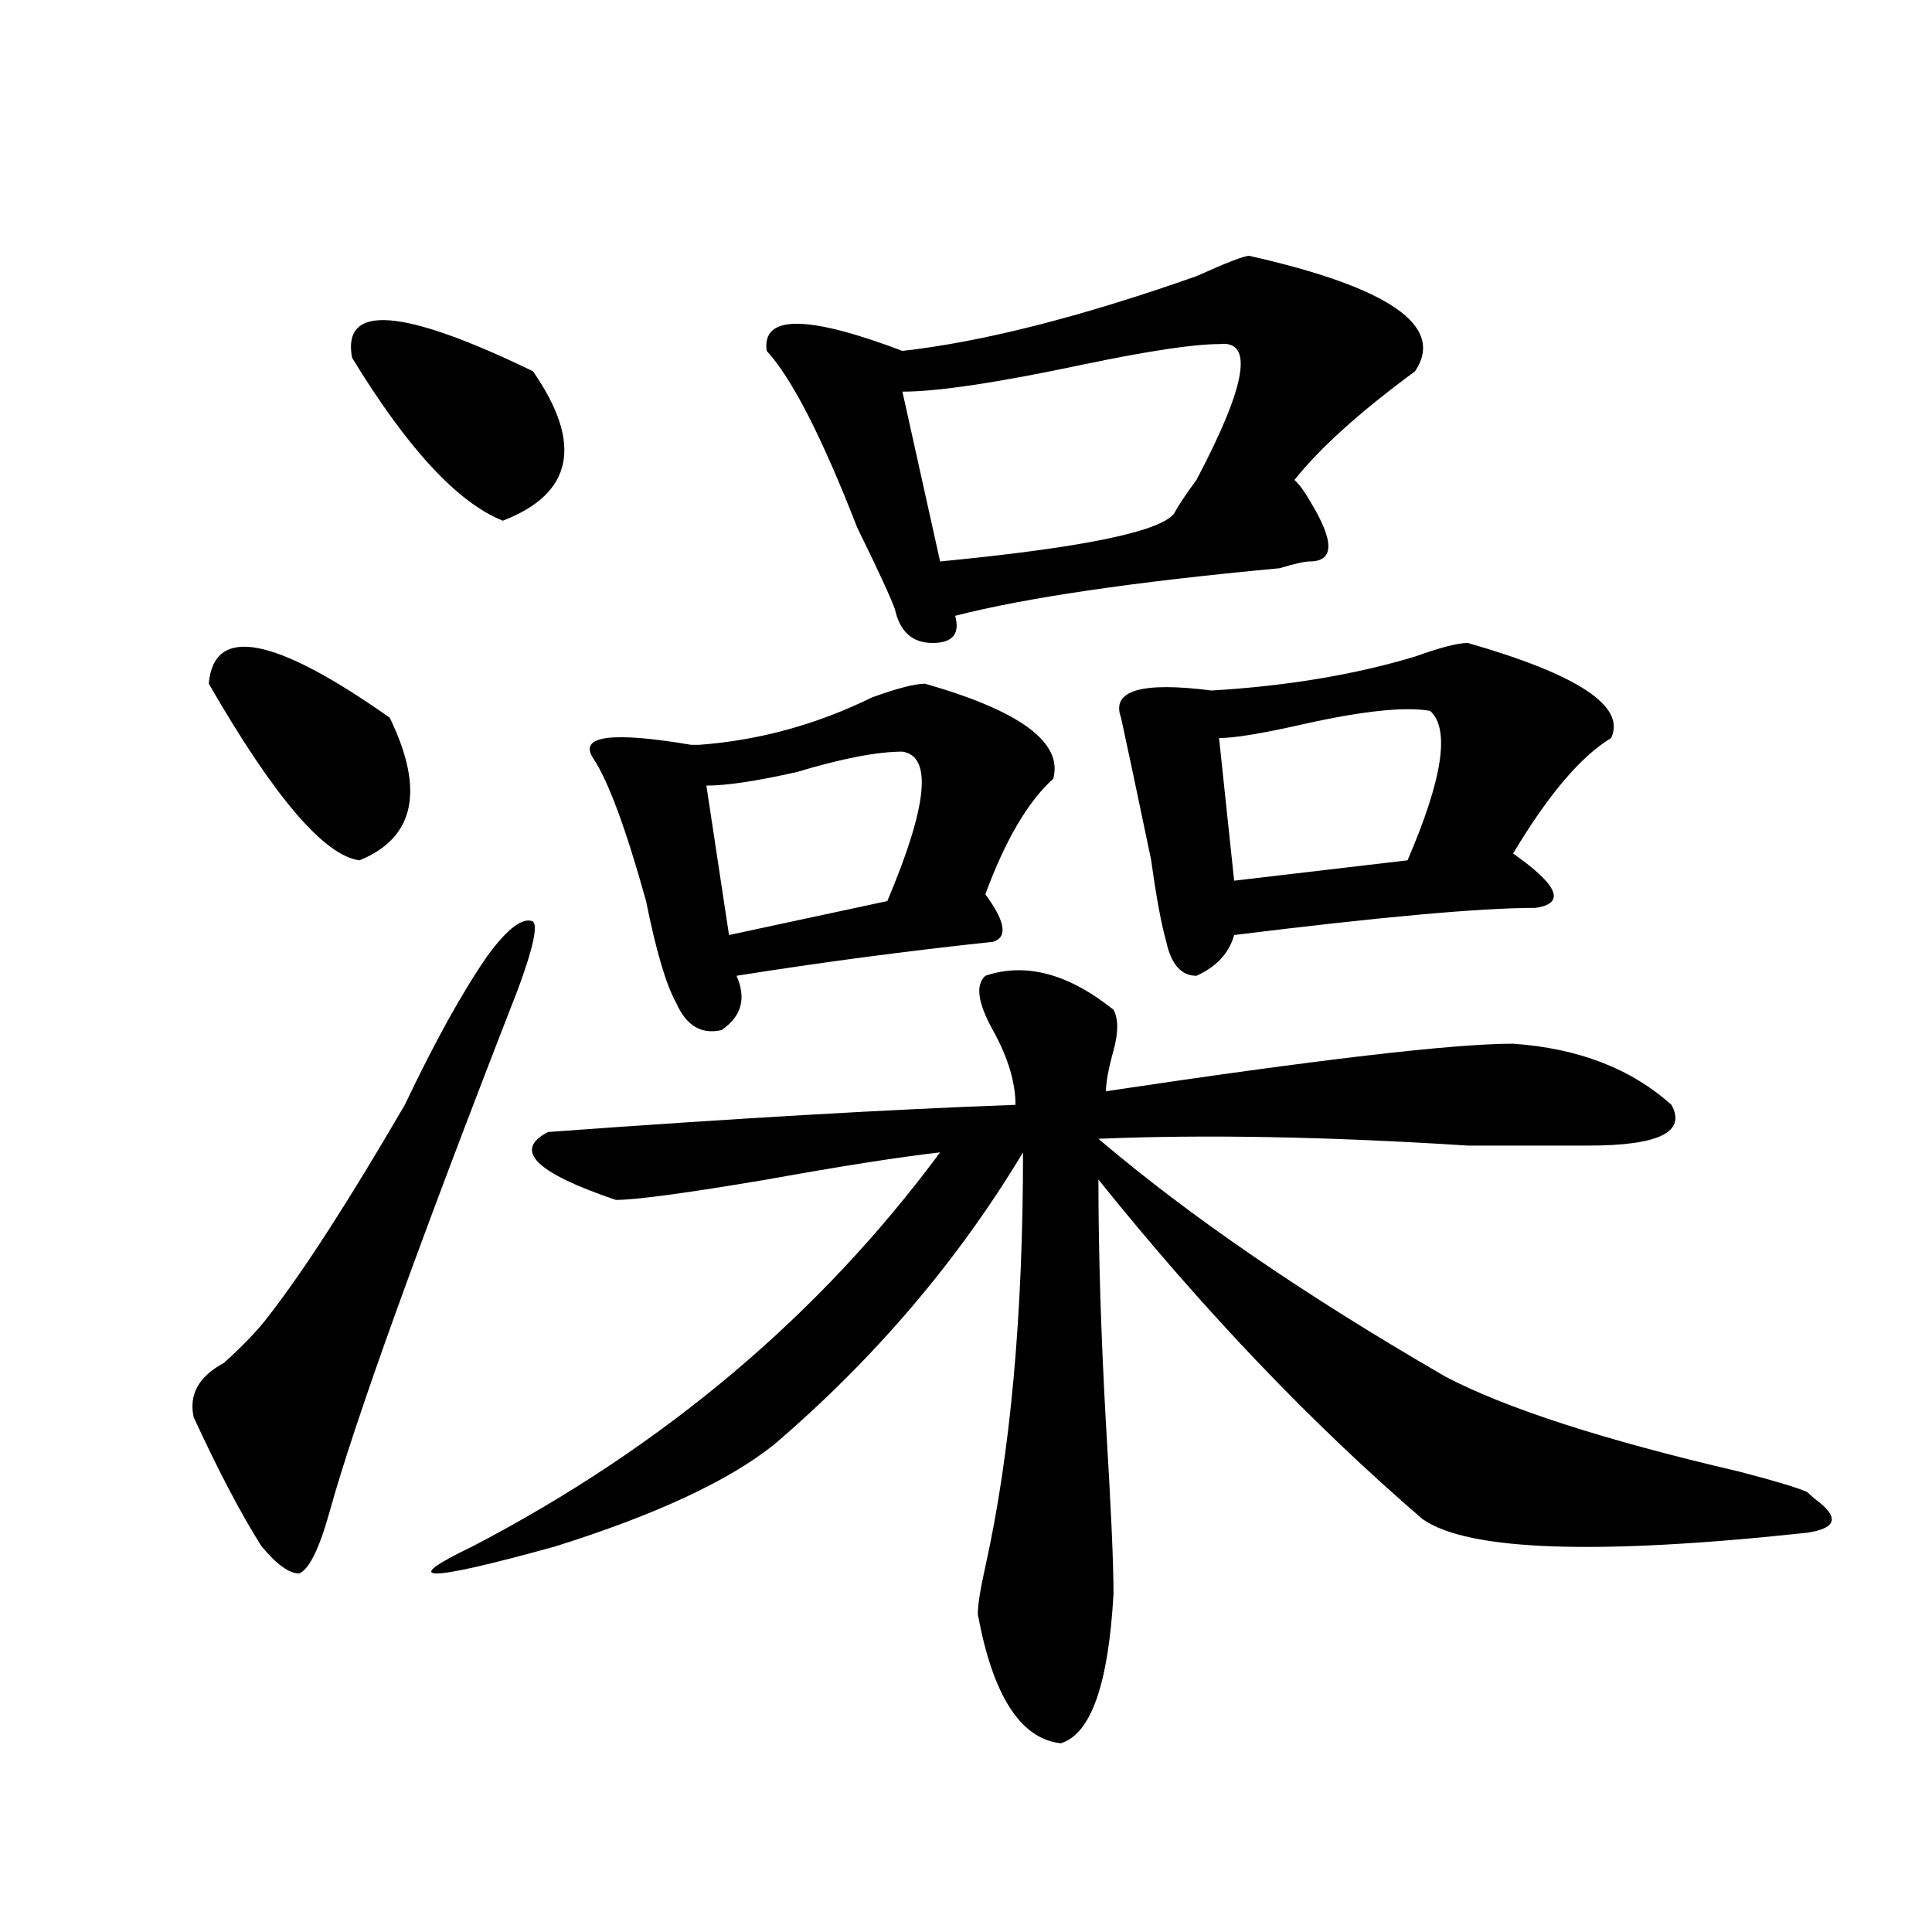 <?xml version="1.0" encoding="utf-8"?>
<!-- Generator: Adobe Illustrator 16.0.0, SVG Export Plug-In . SVG Version: 6.00 Build 0)  -->
<!DOCTYPE svg PUBLIC "-//W3C//DTD SVG 1.1//EN" "http://www.w3.org/Graphics/SVG/1.1/DTD/svg11.dtd">
<svg version="1.1" id="图层_1" xmlns="http://www.w3.org/2000/svg" xmlns:xlink="http://www.w3.org/1999/xlink" x="0px" y="0px"
	 width="1000px" height="1000px" viewBox="0 0 1000 1000" enable-background="new 0 0 1000 1000" xml:space="preserve">
<path d="M252.457,494.515c10.365-14.063,18.17-19.885,23.414-17.578c2.561,2.362,0,14.063-7.805,35.156
	c-52.072,133.594-84.571,223.846-97.559,270.703c-5.244,18.787-10.427,29.333-15.609,31.641c-5.244,0-11.707-4.669-19.512-14.063
	c-10.427-16.37-22.134-38.672-35.121-66.797c-2.622-11.7,2.561-21.094,15.609-28.125c10.365-9.338,18.17-17.578,23.414-24.609
	c18.17-23.401,41.584-59.766,70.242-108.984C225.141,539.065,239.408,513.302,252.457,494.515z M108.07,353.89
	c2.561-30.432,33.779-24.609,93.656,17.578c18.17,37.518,12.987,62.128-15.609,73.828C167.886,442.99,141.85,412.502,108.07,353.89z
	 M182.215,185.14c-5.244-28.125,25.975-25.763,93.656,7.031c25.975,37.518,20.792,63.281-15.609,77.344
	C236.848,260.177,210.812,232.052,182.215,185.14z M510.012,505.062c20.792-7.031,42.926-1.154,66.34,17.578
	c2.561,4.724,2.561,11.755,0,21.094c-2.622,9.393-3.902,16.425-3.902,21.094c109.266-16.37,179.508-24.609,210.727-24.609
	c33.779,2.362,61.096,12.909,81.949,31.641c7.805,14.063-6.524,21.094-42.926,21.094c-13.049,0-33.841,0-62.438,0
	c-72.864-4.669-136.582-5.823-191.215-3.516c46.828,39.88,106.644,80.859,179.508,123.047
	c31.219,16.425,81.949,32.849,152.191,49.219c18.17,4.724,29.877,8.24,35.121,10.547l3.902,3.516
	c12.987,9.393,11.707,15.271-3.902,17.578c-109.266,11.755-175.605,9.393-199.02-7.031
	c-57.255-49.219-113.168-107.776-167.801-175.781c0,37.518,1.28,79.706,3.902,126.563c2.561,42.188,3.902,71.521,3.902,87.891
	c-2.622,46.857-11.707,72.62-27.316,77.344c-20.854-2.362-35.121-24.609-42.926-66.797c0-4.724,1.28-12.909,3.902-24.609
	c12.987-58.557,19.512-130.078,19.512-214.453c-33.841,56.25-76.767,106.677-128.777,151.172
	c-23.414,18.787-61.157,36.365-113.168,52.734c-67.682,18.732-81.949,18.732-42.926,0
	c98.839-51.526,179.508-119.531,241.945-203.906c-20.854,2.362-50.73,7.031-89.754,14.063
	c-41.646,7.031-67.682,10.547-78.047,10.547c-41.646-14.063-53.353-25.763-35.121-35.156c96.217-7.031,176.886-11.7,241.945-14.063
	c0-11.7-3.902-24.609-11.707-38.672S504.768,509.786,510.012,505.062z M478.793,353.89c49.389,14.063,71.522,30.487,66.34,49.219
	c-13.049,11.755-24.756,31.641-35.121,59.766c10.365,14.063,11.707,22.302,3.902,24.609c-44.268,4.724-88.474,10.547-132.68,17.578
	c5.183,11.755,2.561,21.094-7.805,28.125c-10.427,2.362-18.231-2.307-23.414-14.063c-5.244-9.338-10.427-26.917-15.609-52.734
	c-10.427-37.463-19.512-62.073-27.316-73.828c-7.805-11.7,9.085-14.063,50.73-7.031h3.902c31.219-2.307,61.096-10.547,89.754-24.609
	C464.464,356.252,473.549,353.89,478.793,353.89z M467.086,389.047c-13.049,0-31.219,3.516-54.633,10.547
	c-20.854,4.724-36.463,7.031-46.828,7.031l11.707,77.344l81.949-17.578C480.073,417.172,482.695,391.409,467.086,389.047z
	 M646.594,132.406c72.803,16.425,101.461,36.365,85.852,59.766c-28.658,21.094-49.45,39.88-62.438,56.25
	c2.561,2.362,5.183,5.878,7.805,10.547c12.987,21.094,12.987,31.641,0,31.641c-2.622,0-7.805,1.208-15.609,3.516
	c-75.486,7.031-131.399,15.271-167.801,24.609c2.561,9.393-1.342,14.063-11.707,14.063c-10.427,0-16.951-5.823-19.512-17.578
	c-2.622-7.031-9.146-21.094-19.512-42.188c-18.231-46.857-33.841-77.344-46.828-91.406c-2.622-18.732,20.792-18.732,70.242,0
	c41.584-4.669,92.314-17.578,152.191-38.672C634.887,135.922,643.972,132.406,646.594,132.406z M630.984,178.109
	c-13.049,0-36.463,3.516-70.242,10.547c-44.268,9.393-75.486,14.063-93.656,14.063l19.512,87.891
	C559.4,283.578,599.766,275.393,607.57,266c2.561-4.669,6.463-10.547,11.707-17.578
	C645.252,199.203,649.154,175.802,630.984,178.109z M759.762,332.797c57.193,16.425,81.949,32.849,74.145,49.219
	c-15.609,9.393-32.561,29.333-50.73,59.766c23.414,16.425,27.316,25.818,11.707,28.125c-28.658,0-80.669,4.724-156.094,14.063
	c-2.622,9.393-9.146,16.425-19.512,21.094c-7.805,0-13.049-5.823-15.609-17.578c-2.622-9.338-5.244-23.401-7.805-42.188
	c-7.805-37.463-13.049-62.073-15.609-73.828c-5.244-14.063,10.365-18.732,46.828-14.063c39.023-2.307,74.145-8.185,105.363-17.578
	C745.433,335.159,754.518,332.797,759.762,332.797z M740.25,367.953c-13.049-2.307-35.121,0-66.34,7.031
	c-20.854,4.724-35.121,7.031-42.926,7.031l7.805,73.828l89.754-10.547C746.713,403.109,750.615,377.346,740.25,367.953z"/>
</svg>
